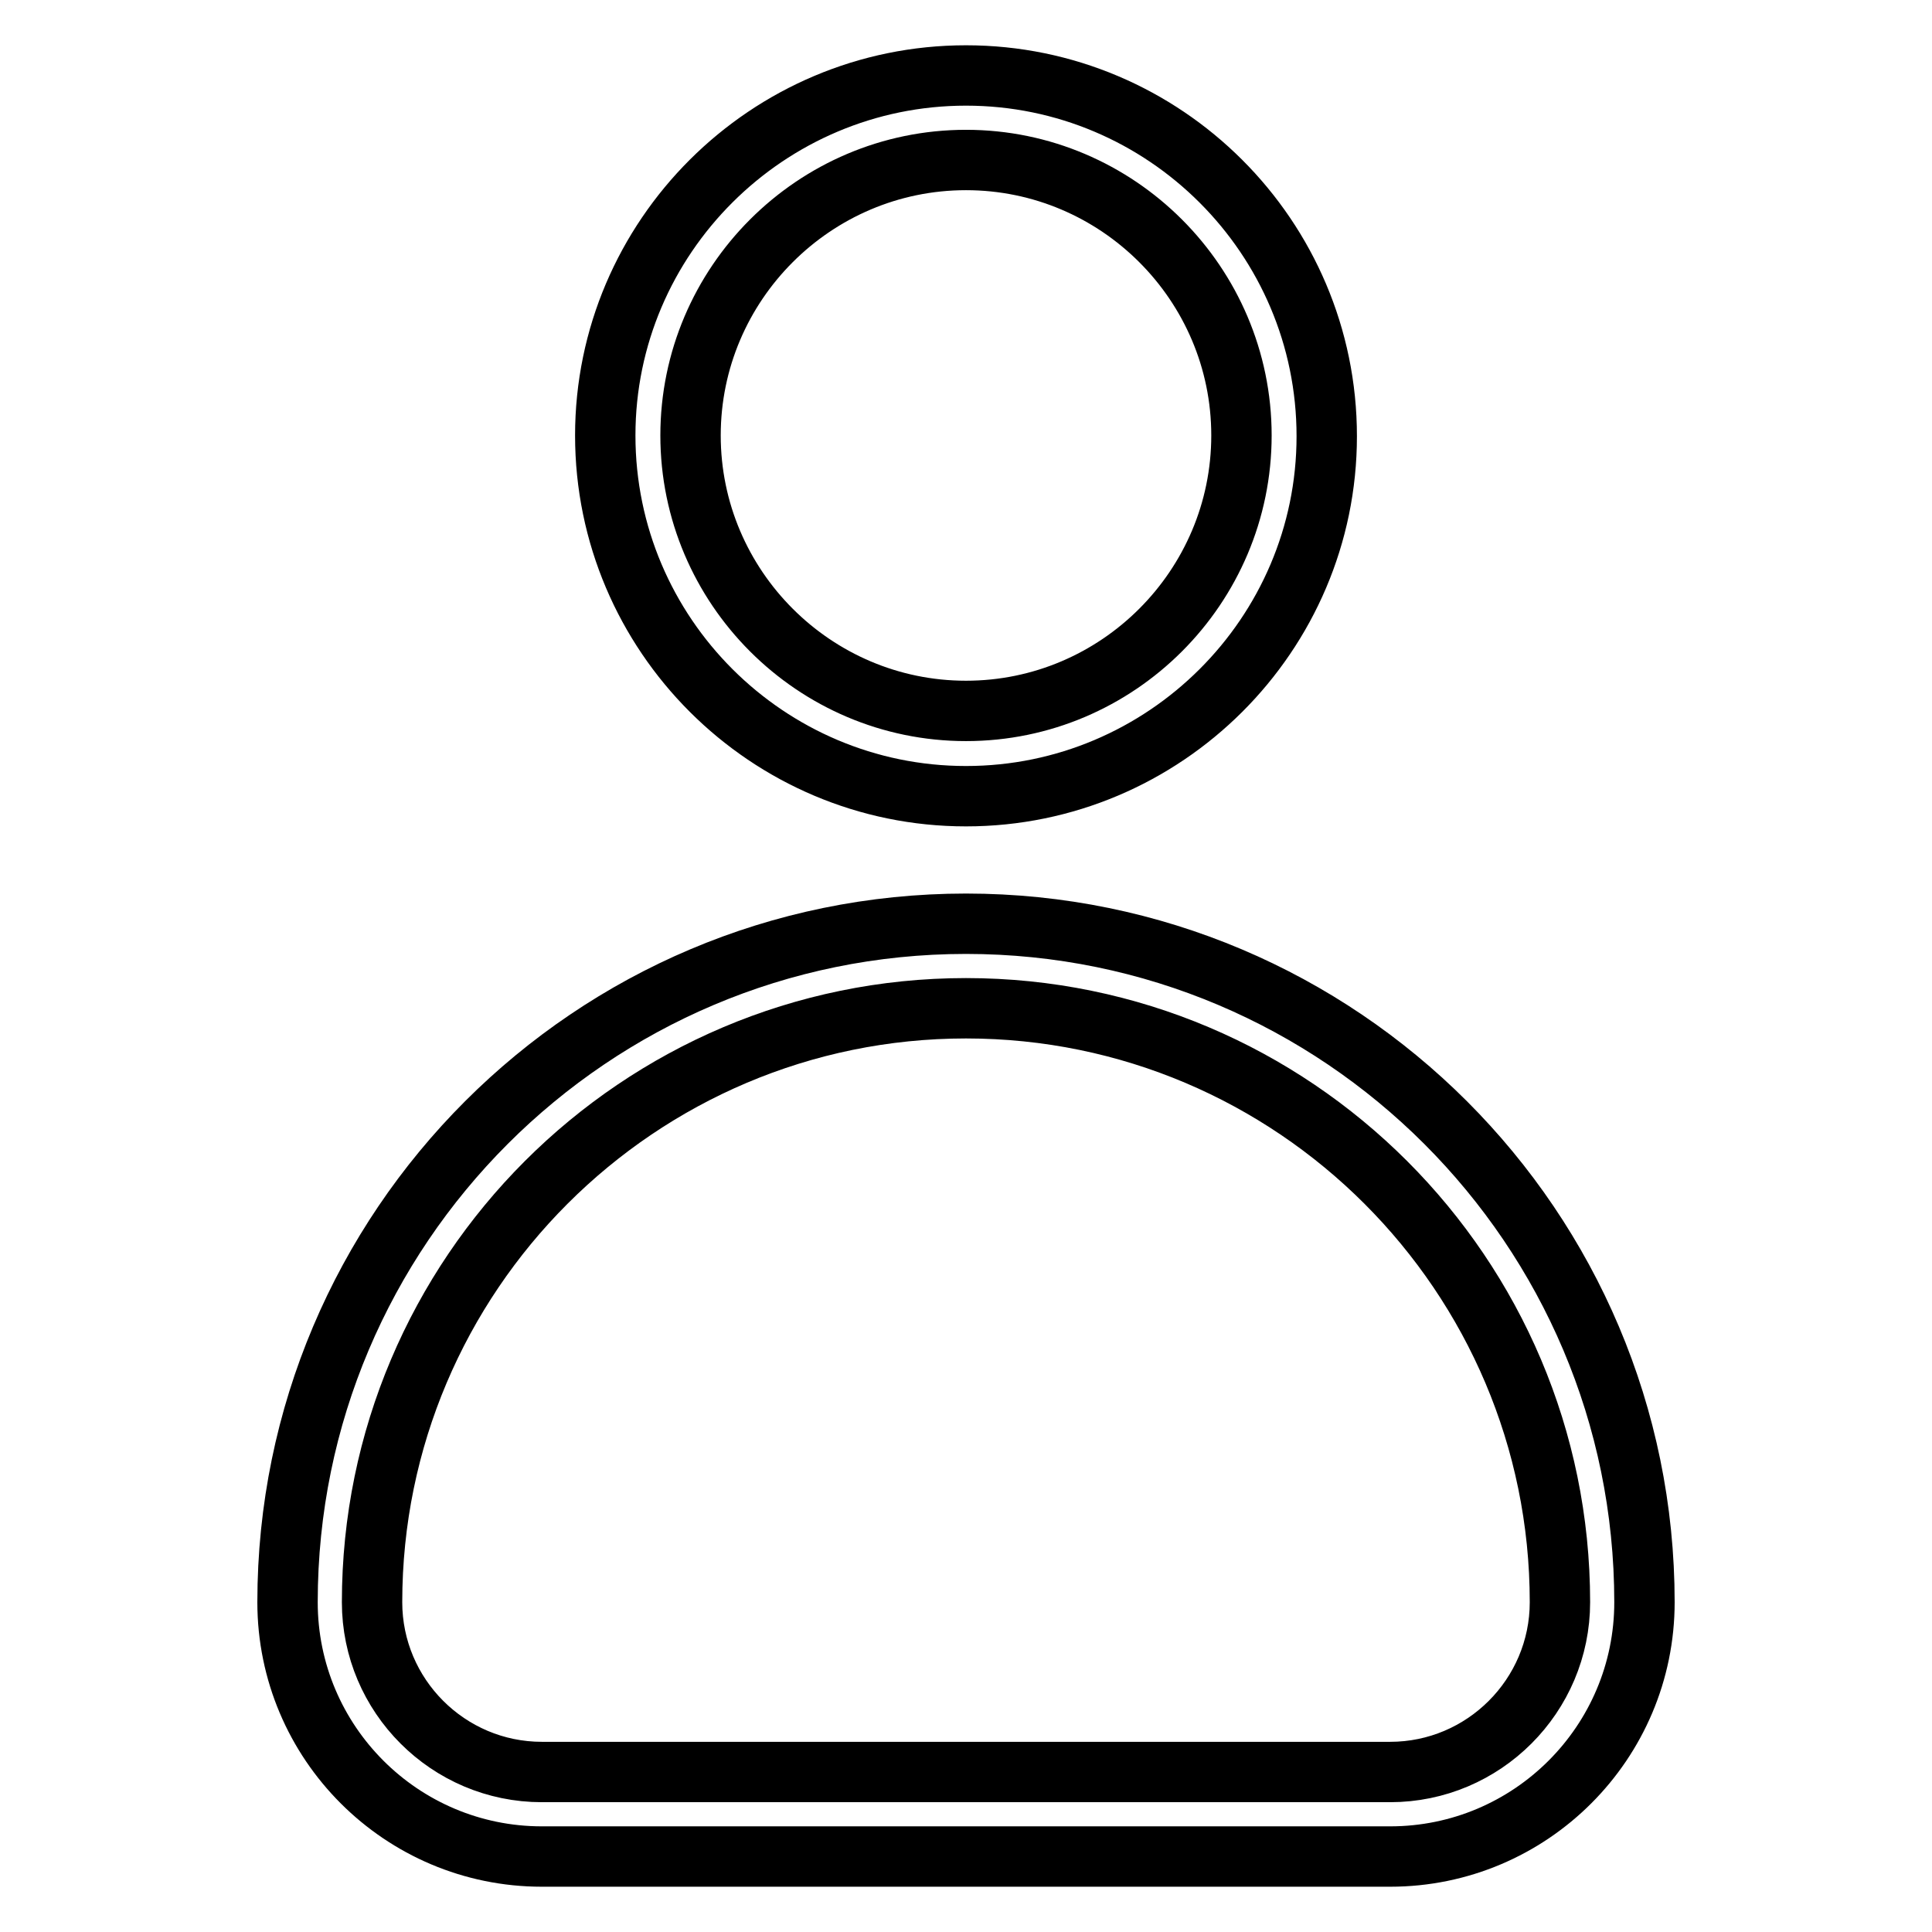 <?xml version="1.0" encoding="utf-8"?>
<!-- Svg Vector Icons : http://www.onlinewebfonts.com/icon -->
<!DOCTYPE svg PUBLIC "-//W3C//DTD SVG 1.1//EN" "http://www.w3.org/Graphics/SVG/1.1/DTD/svg11.dtd">
<svg version="1.1" xmlns="http://www.w3.org/2000/svg" xmlns:xlink="http://www.w3.org/1999/xlink" x="0px" y="0px" viewBox="0 0 256 256" enable-background="new 0 0 256 256" xml:space="preserve">
<g> <path stroke-width="8" fill-opacity="0" stroke="#000000"  d="M184.2,246H71.8c-18.6,0-33.7-15.1-33.7-33.7c0-49.6,40.3-89.9,89.9-89.9c49.6,0,89.9,40.3,89.9,89.9 C217.9,230.9,202.8,246,184.2,246z M128,133.6c-43.4,0-78.7,35.3-78.7,78.7c0,12.4,10.1,22.5,22.5,22.5h112.4 c12.4,0,22.5-10.1,22.5-22.5C206.7,168.9,171.4,133.6,128,133.6z M128,105.5c-26.3,0-47.8-21.4-47.8-47.8 C80.2,31.4,101.7,10,128,10c26.3,0,47.8,21.4,47.8,47.8C175.8,84.1,154.3,105.5,128,105.5z M128,21.2c-20.1,0-36.5,16.4-36.5,36.5 c0,20.1,16.4,36.5,36.5,36.5c20.1,0,36.5-16.4,36.5-36.5C164.5,37.6,148.1,21.2,128,21.2z"/></g>
</svg>